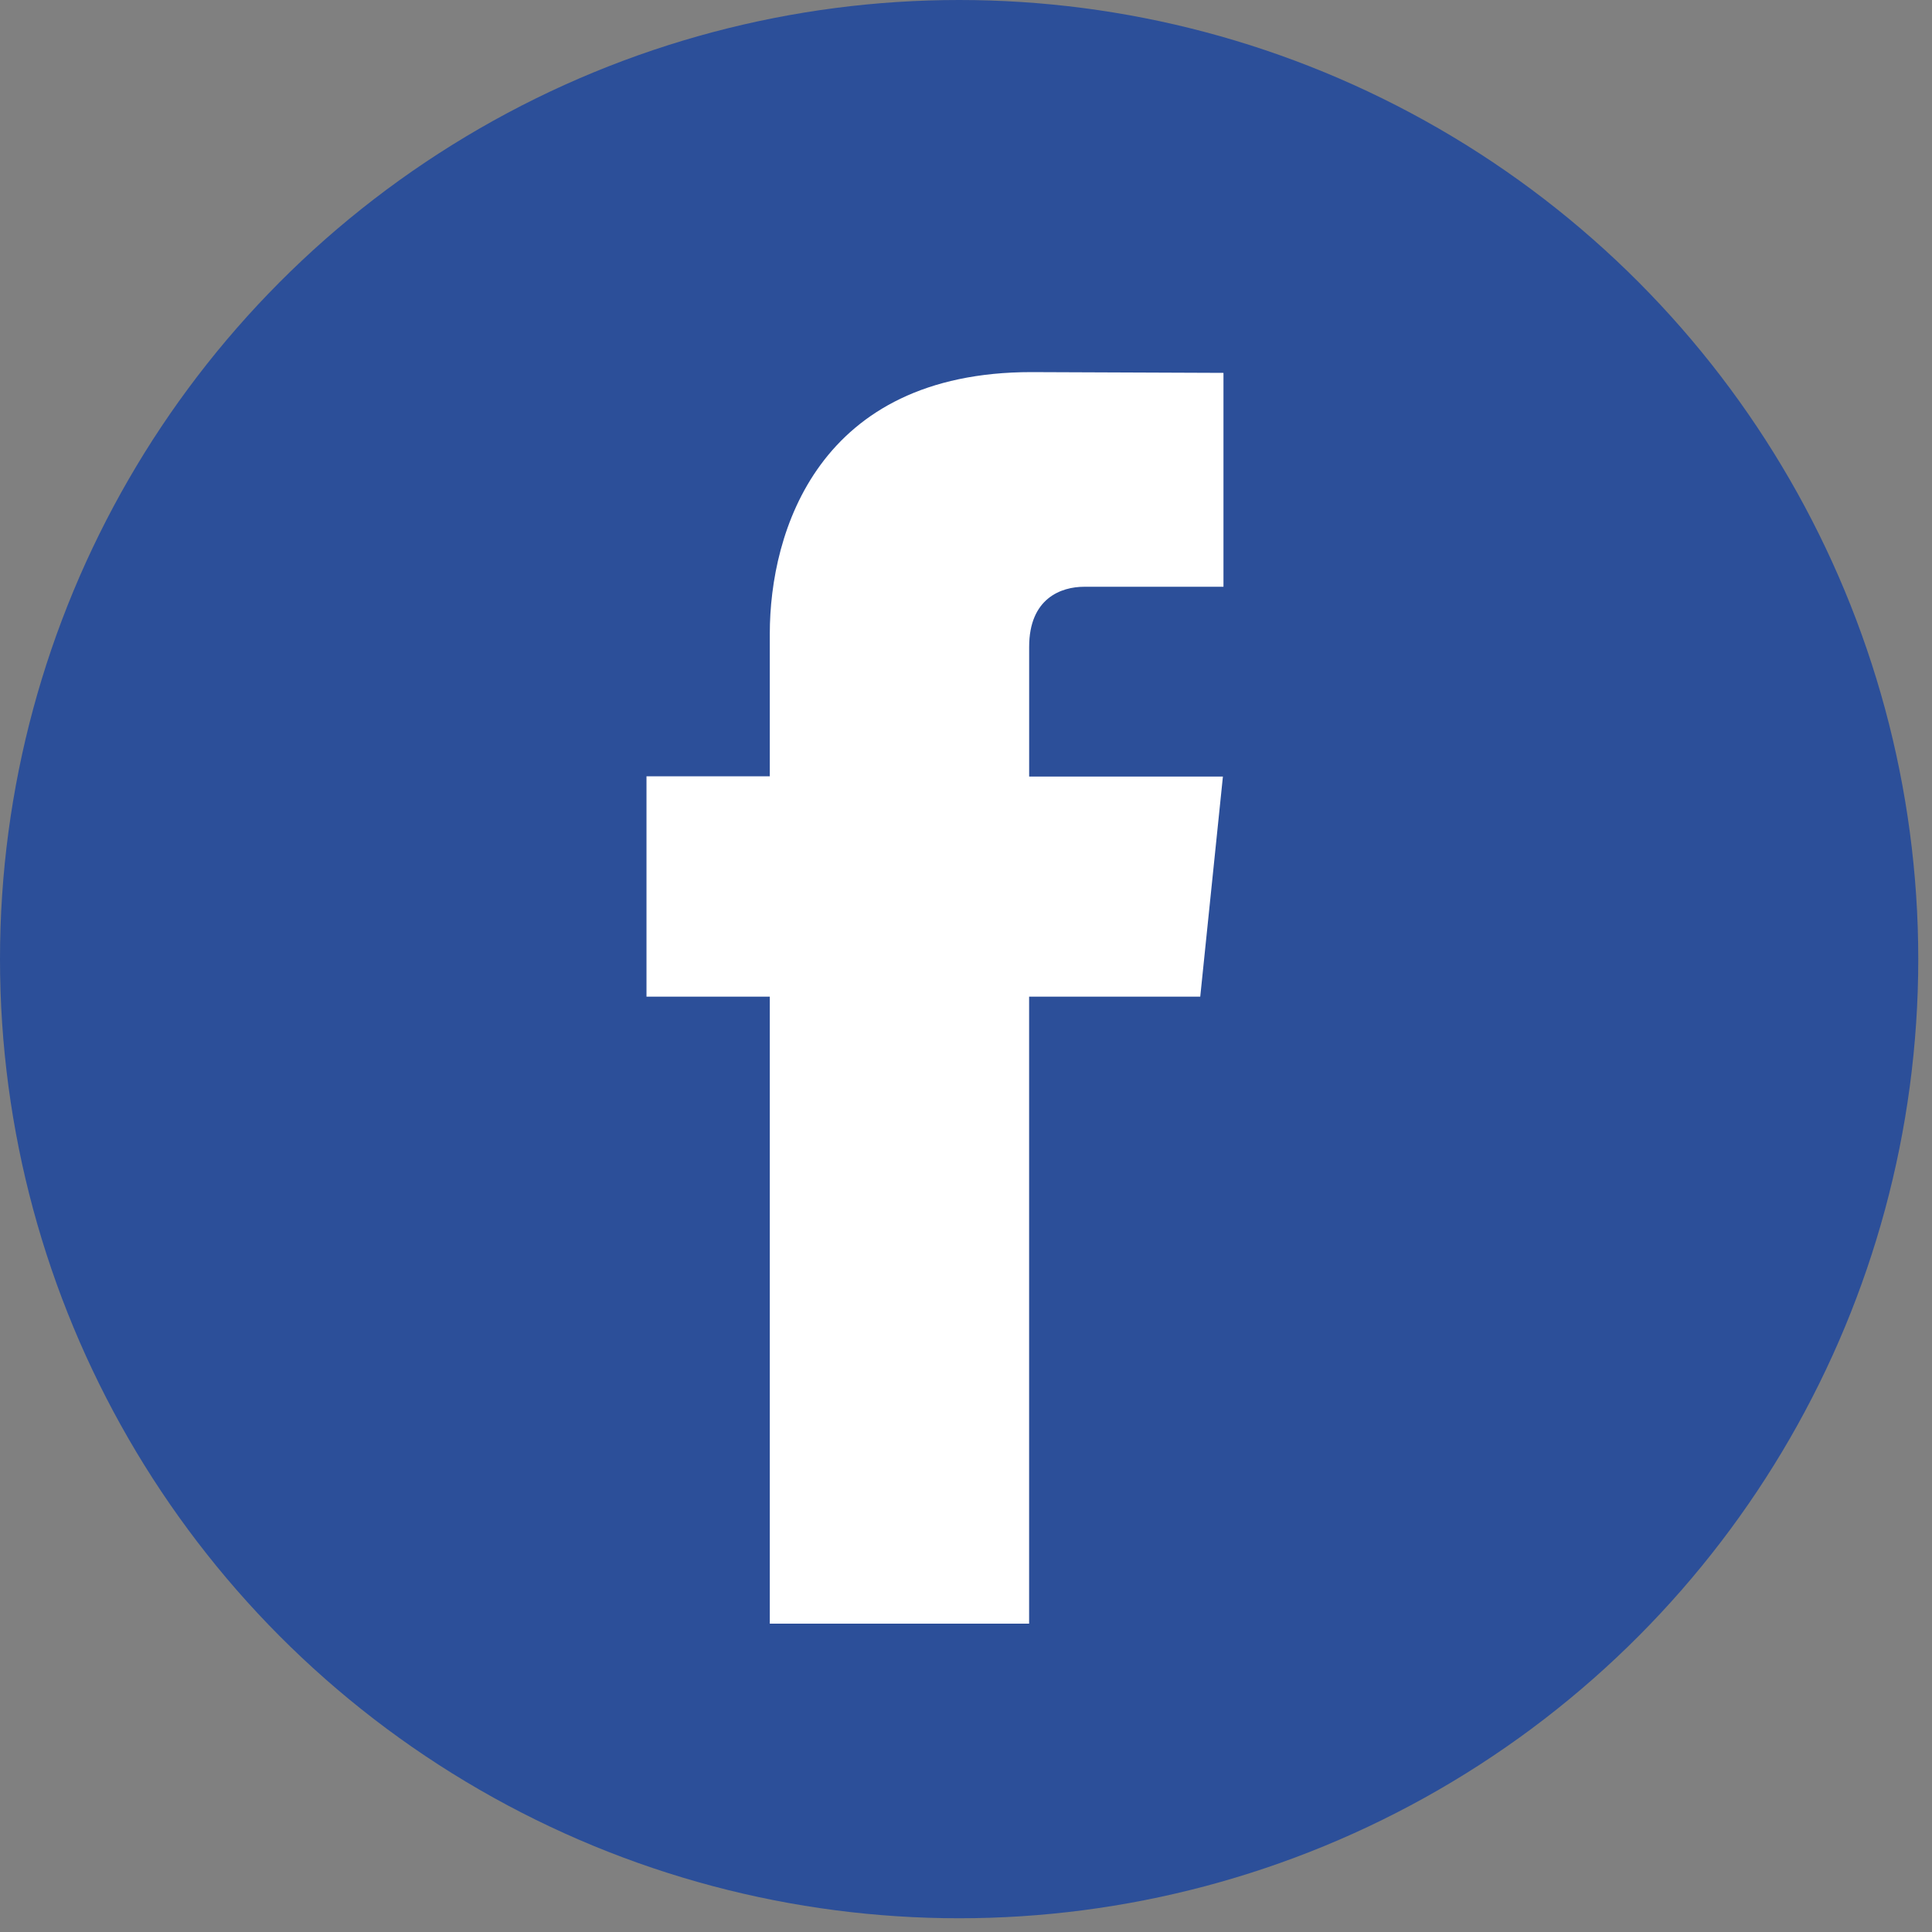 <svg width="45" height="45" xmlns="http://www.w3.org/2000/svg"><rect width="100%" height="100%" fill="#808080" stroke="none"/><g fill-rule="nonzero" fill="none"><circle fill="#2C4F99" cx="22.34" cy="22.34" r="22.34"/><path d="M27.956 23.214H23.97v14.604h-6.04V23.214h-2.872v-5.132h2.872v-3.321c0-2.375 1.128-6.094 6.094-6.094l4.473.018v4.982h-3.246c-.532 0-1.28.266-1.28 1.4v3.02h4.513l-.528 5.127z" fill="#FFF"/></g></svg>